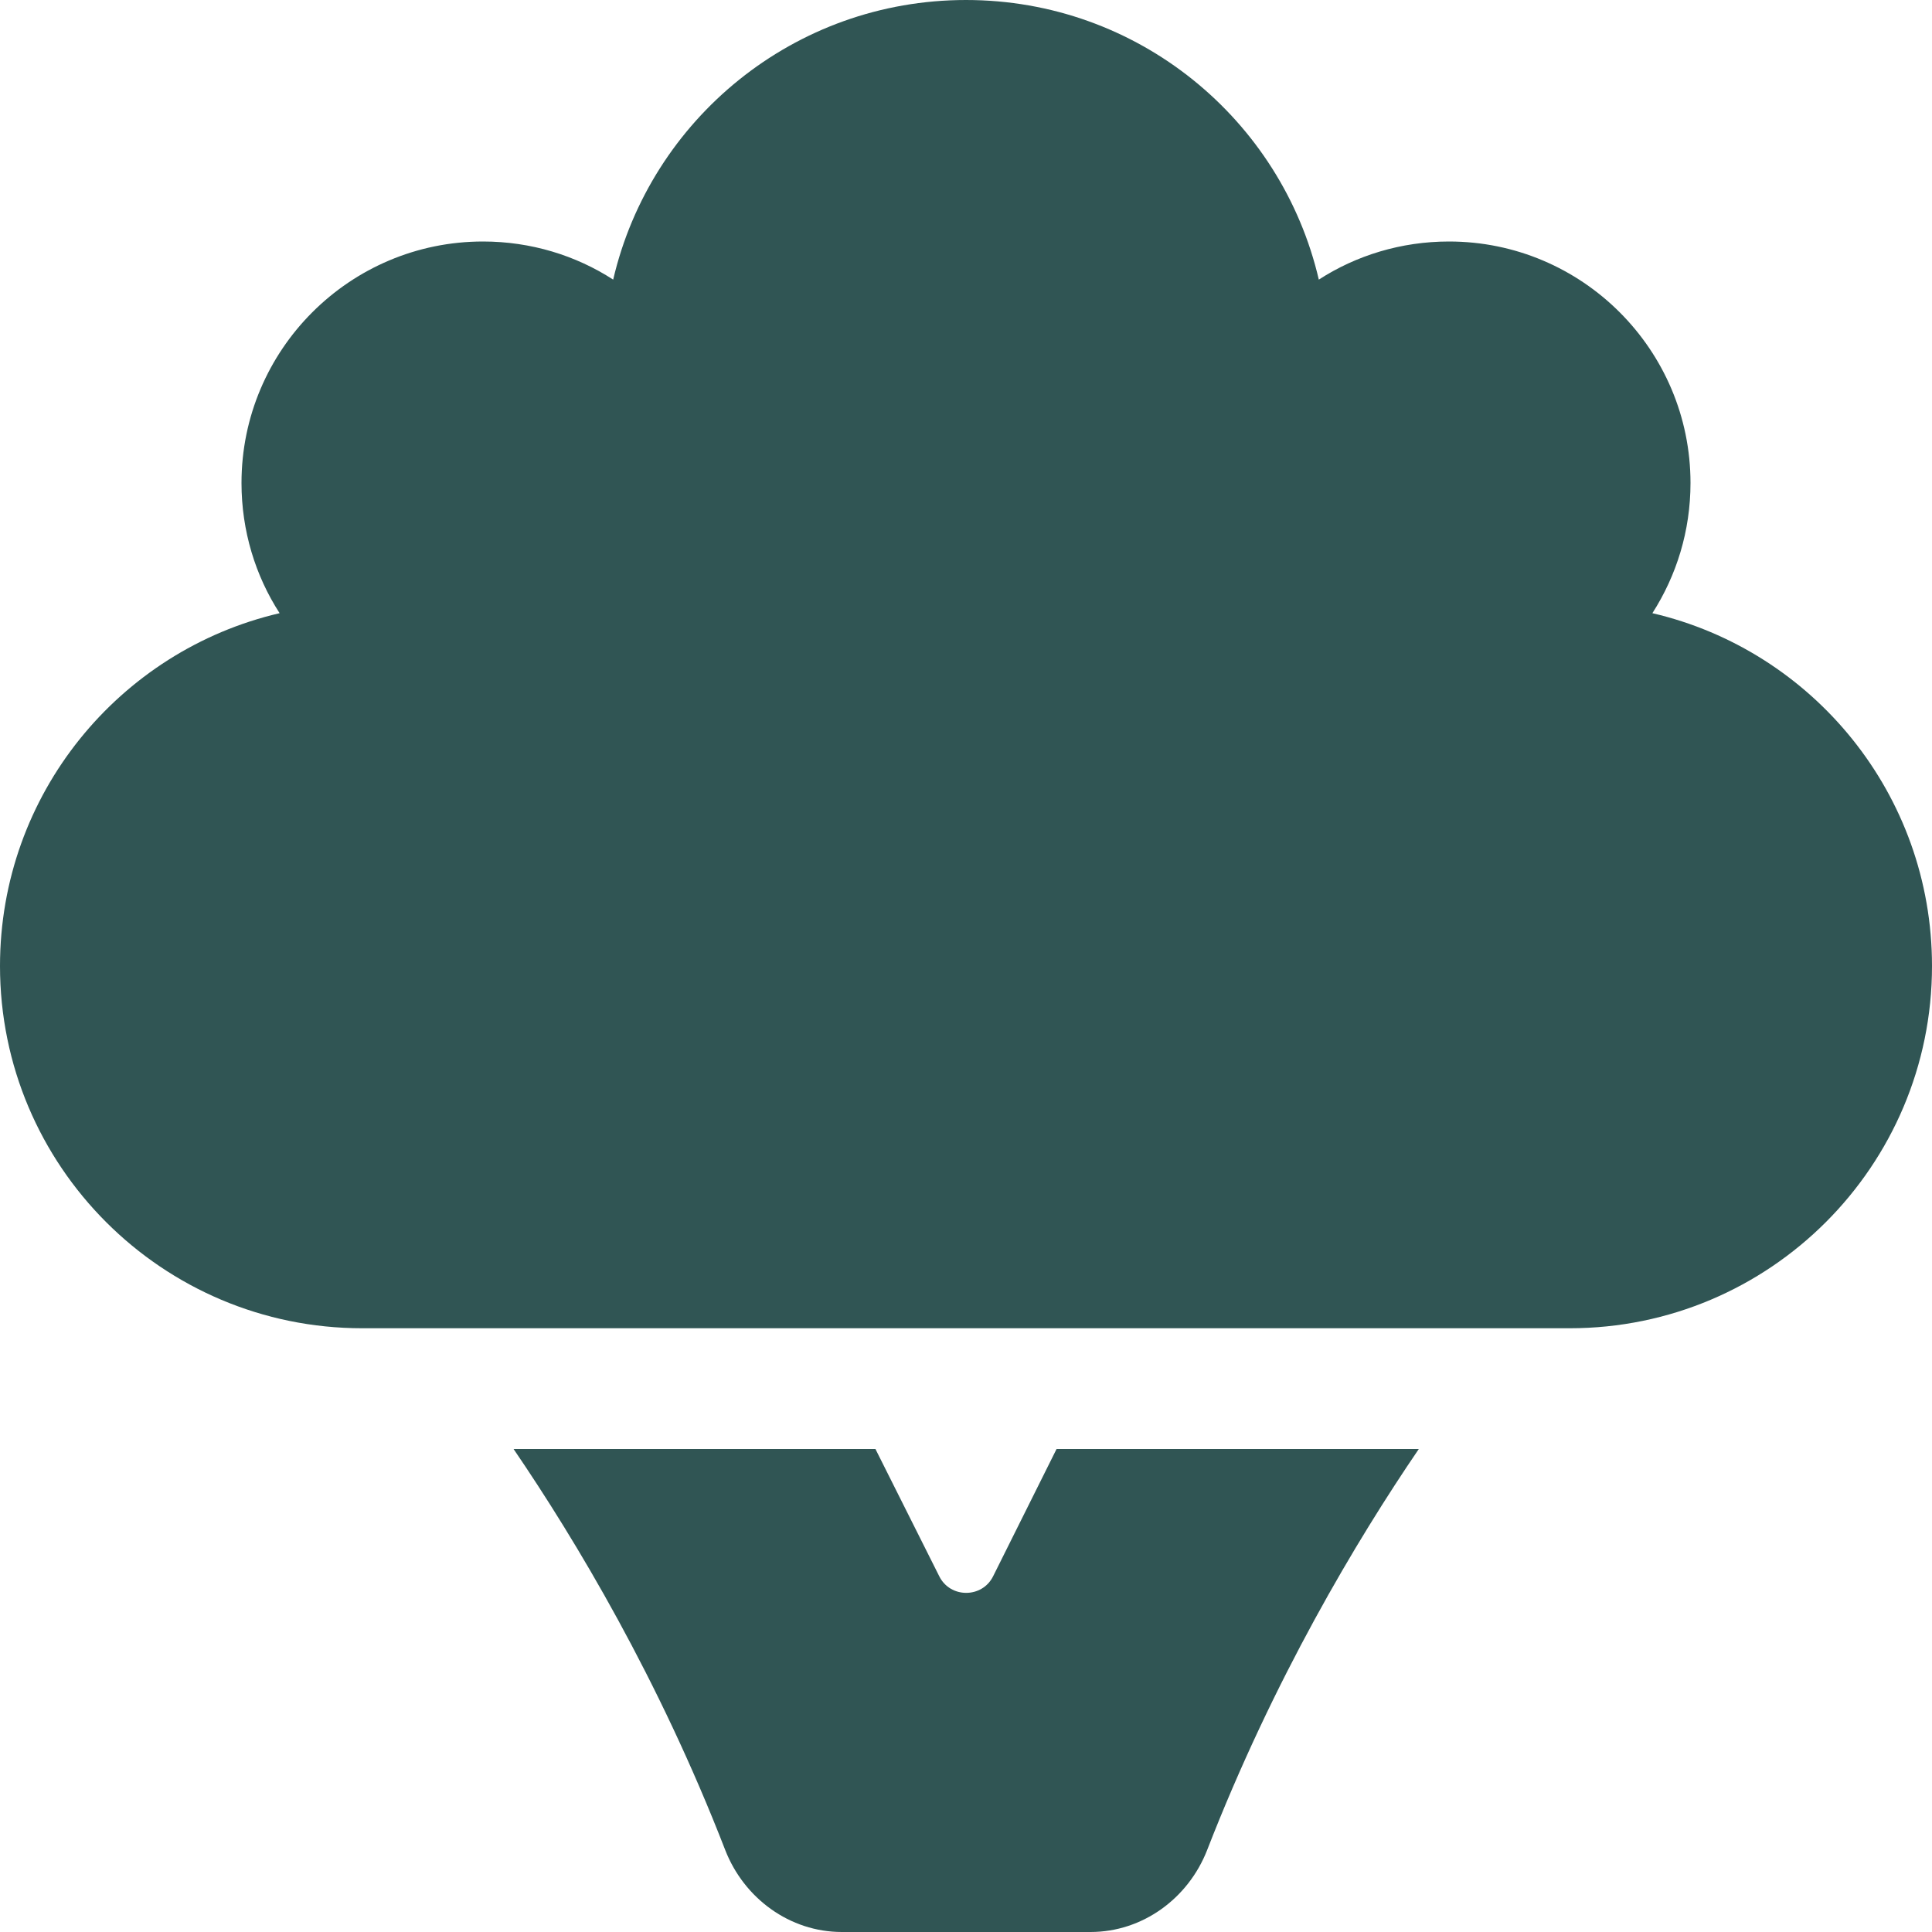 <?xml version="1.0" encoding="UTF-8"?>
<svg id="Calque_1" data-name="Calque 1" xmlns="http://www.w3.org/2000/svg" viewBox="0 0 512 512">
  <defs>
    <style>
      .cls-1 {
        fill: #305554;
      }
    </style>
  </defs>
  <path class="cls-1" d="M0,256c0,53,43,96,96,96h320c53,0,96-43,96-96,0-45.5-31.6-83.6-74.1-93.5,6.4-10,10.1-21.8,10.1-34.5,0-35.3-28.7-64-64-64-12.7,0-24.6,3.7-34.5,10.1C339.6,31.6,301.5,0,256,0s-83.6,31.6-93.5,74.1c-9.9-6.4-21.8-10.1-34.5-10.1-35.3,0-64,28.7-64,64,0,12.7,3.7,24.6,10.1,34.5C31.6,172.4,0,210.5,0,256ZM192.2,490.3c5,12.8,17.1,21.7,30.9,21.7h65.9c13.8,0,25.9-8.9,30.9-21.7,17.6-45.3,39.6-82.1,56.1-106.3h-96l-16.8,33.7c-2.9,5.9-11.4,5.9-14.3,0l-16.9-33.7h-95.9c16.5,24.2,38.5,60.9,56.1,106.3h0Z"/>
</svg>